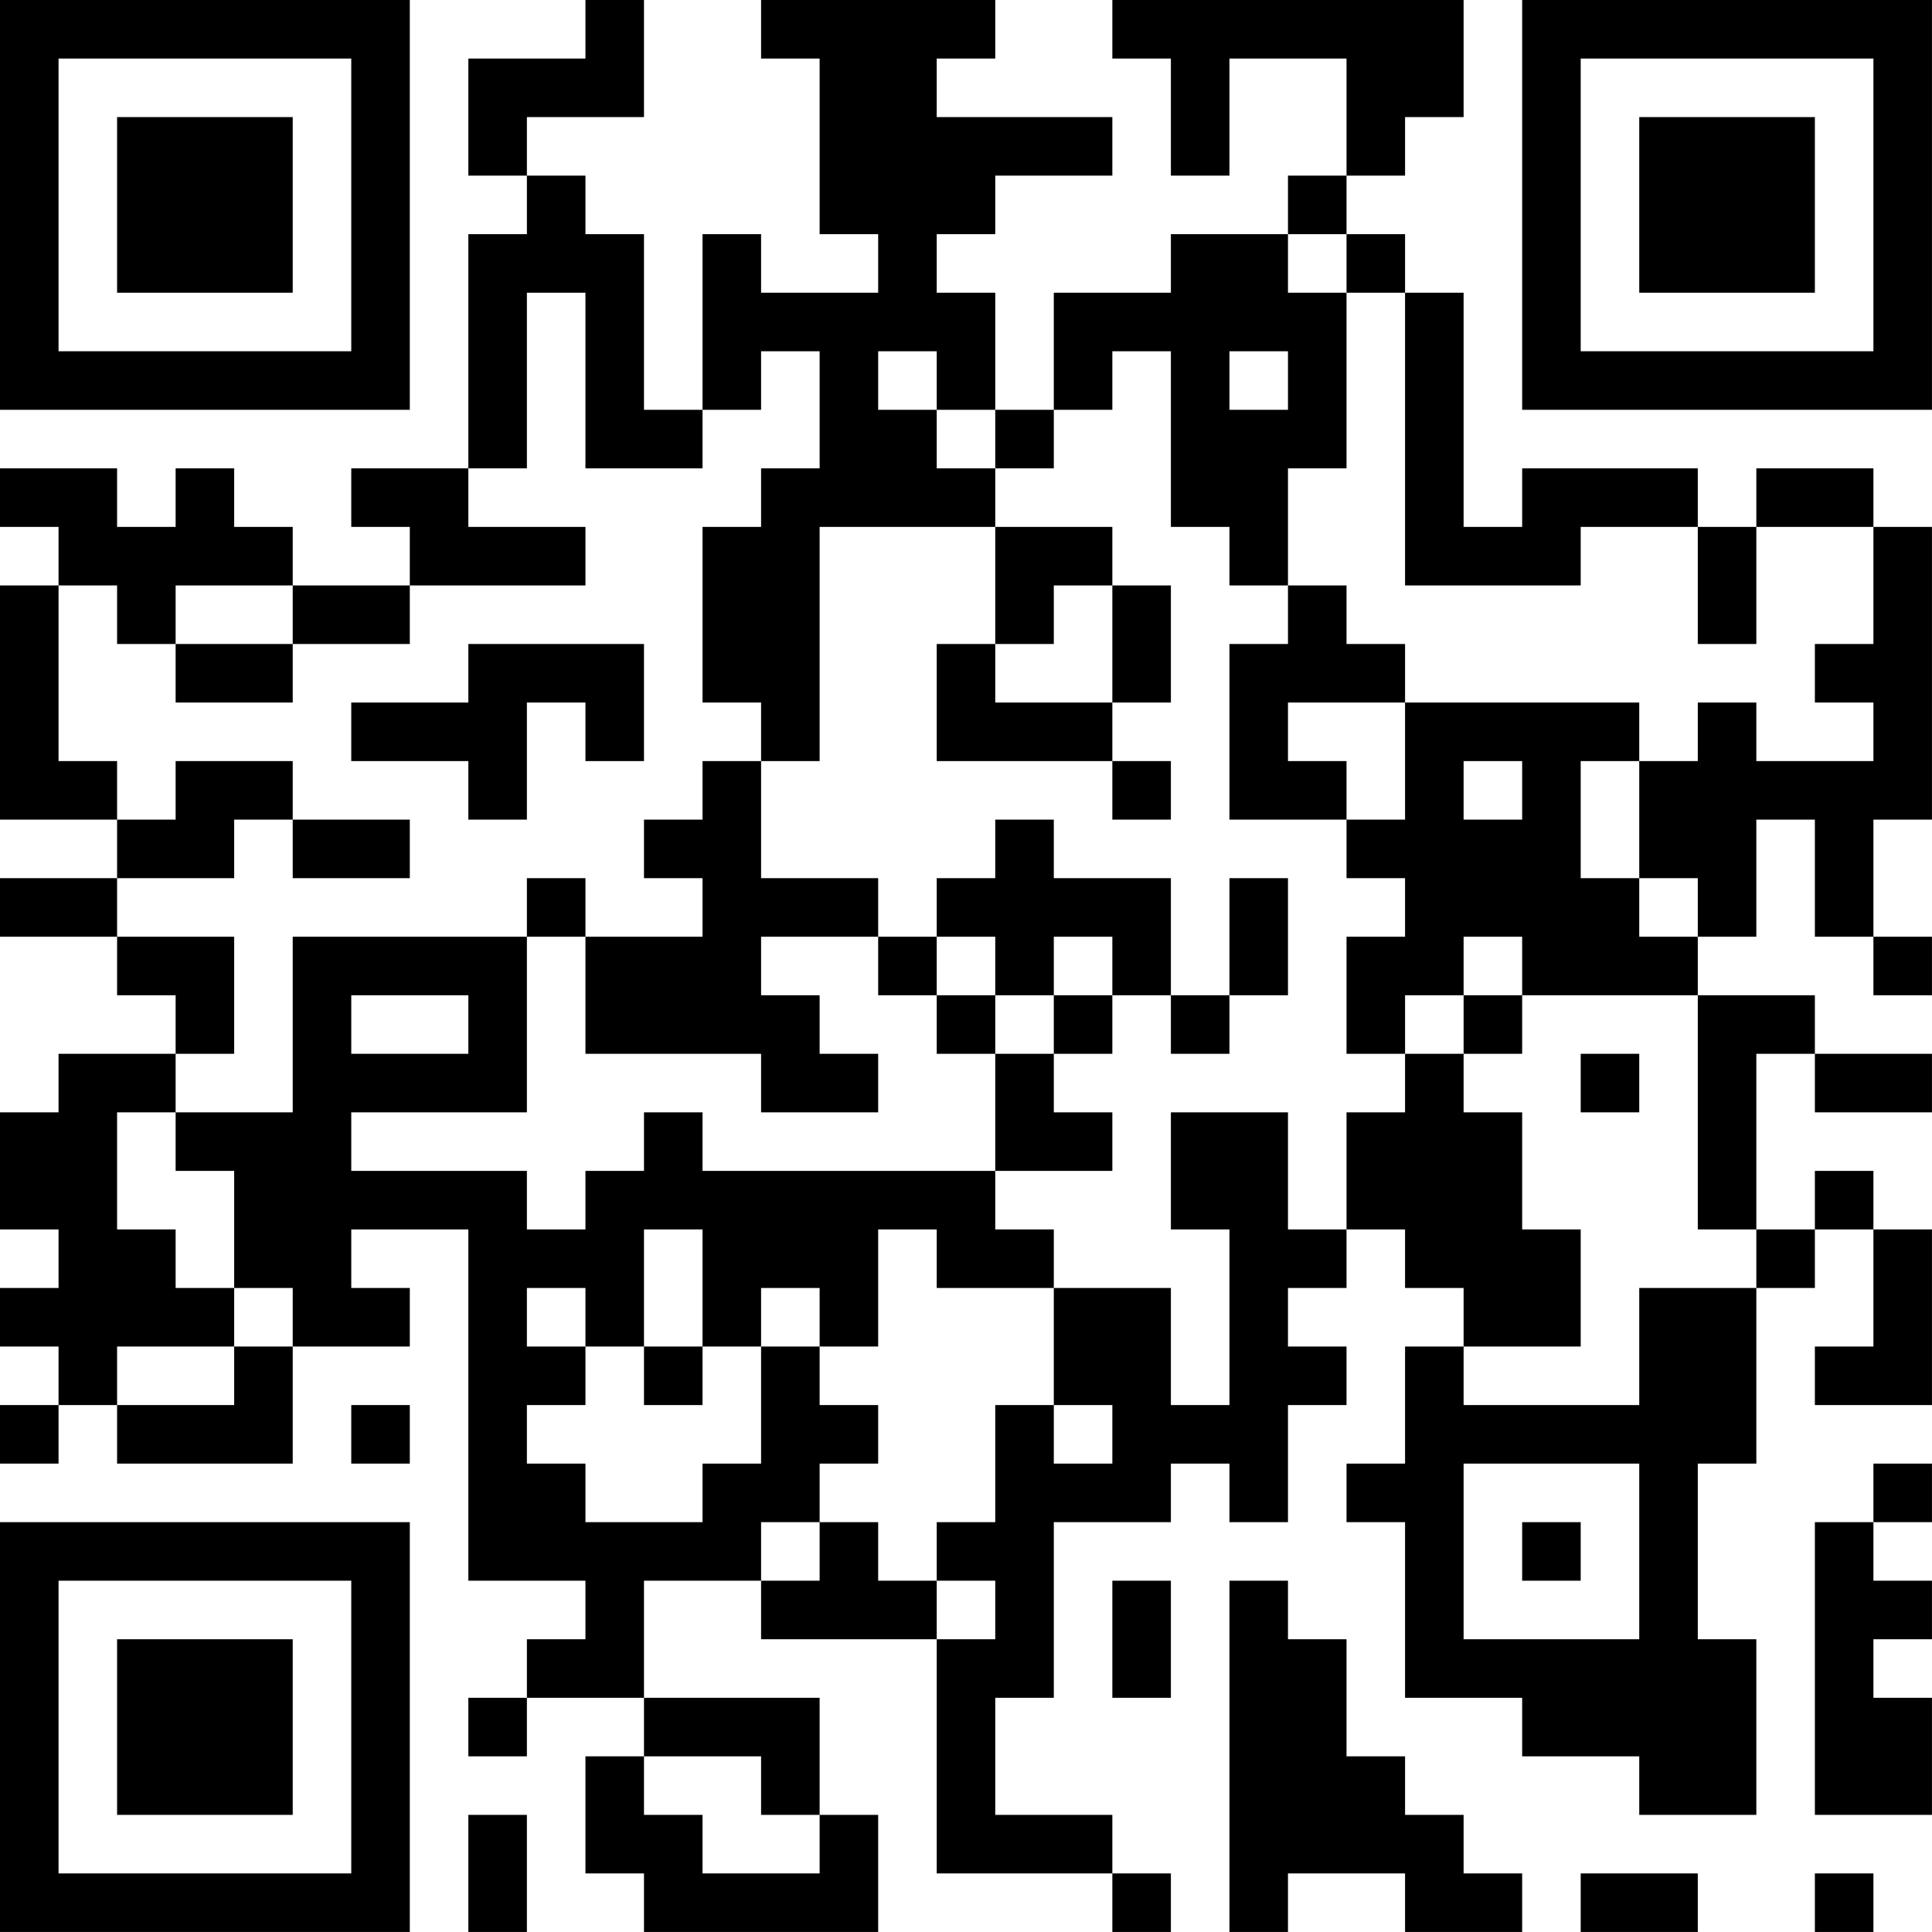 <?xml version="1.0" encoding="UTF-8"?>
<svg xmlns="http://www.w3.org/2000/svg" version="1.1" width="400" height="400" viewBox="0 0 400 400"><rect x="0" y="0" width="400" height="400" fill="#ffffff"/><g transform="scale(12.121)"><g transform="translate(0,0)"><path fill-rule="evenodd" d="M10 0L10 1L8 1L8 3L9 3L9 4L8 4L8 8L6 8L6 9L7 9L7 10L5 10L5 9L4 9L4 8L3 8L3 9L2 9L2 8L0 8L0 9L1 9L1 10L0 10L0 14L2 14L2 15L0 15L0 16L2 16L2 17L3 17L3 18L1 18L1 19L0 19L0 21L1 21L1 22L0 22L0 23L1 23L1 24L0 24L0 25L1 25L1 24L2 24L2 25L5 25L5 23L7 23L7 22L6 22L6 21L8 21L8 27L10 27L10 28L9 28L9 29L8 29L8 30L9 30L9 29L11 29L11 30L10 30L10 32L11 32L11 33L15 33L15 31L14 31L14 29L11 29L11 27L13 27L13 28L16 28L16 32L19 32L19 33L20 33L20 32L19 32L19 31L17 31L17 29L18 29L18 26L20 26L20 25L21 25L21 26L22 26L22 24L23 24L23 23L22 23L22 22L23 22L23 21L24 21L24 22L25 22L25 23L24 23L24 25L23 25L23 26L24 26L24 29L26 29L26 30L28 30L28 31L30 31L30 28L29 28L29 25L30 25L30 22L31 22L31 21L32 21L32 23L31 23L31 24L33 24L33 21L32 21L32 20L31 20L31 21L30 21L30 18L31 18L31 19L33 19L33 18L31 18L31 17L29 17L29 16L30 16L30 14L31 14L31 16L32 16L32 17L33 17L33 16L32 16L32 14L33 14L33 9L32 9L32 8L30 8L30 9L29 9L29 8L26 8L26 9L25 9L25 5L24 5L24 4L23 4L23 3L24 3L24 2L25 2L25 0L19 0L19 1L20 1L20 3L21 3L21 1L23 1L23 3L22 3L22 4L20 4L20 5L18 5L18 7L17 7L17 5L16 5L16 4L17 4L17 3L19 3L19 2L16 2L16 1L17 1L17 0L13 0L13 1L14 1L14 4L15 4L15 5L13 5L13 4L12 4L12 7L11 7L11 4L10 4L10 3L9 3L9 2L11 2L11 0ZM22 4L22 5L23 5L23 8L22 8L22 10L21 10L21 9L20 9L20 6L19 6L19 7L18 7L18 8L17 8L17 7L16 7L16 6L15 6L15 7L16 7L16 8L17 8L17 9L14 9L14 13L13 13L13 12L12 12L12 9L13 9L13 8L14 8L14 6L13 6L13 7L12 7L12 8L10 8L10 5L9 5L9 8L8 8L8 9L10 9L10 10L7 10L7 11L5 11L5 10L3 10L3 11L2 11L2 10L1 10L1 13L2 13L2 14L3 14L3 13L5 13L5 14L4 14L4 15L2 15L2 16L4 16L4 18L3 18L3 19L2 19L2 21L3 21L3 22L4 22L4 23L2 23L2 24L4 24L4 23L5 23L5 22L4 22L4 20L3 20L3 19L5 19L5 16L9 16L9 19L6 19L6 20L9 20L9 21L10 21L10 20L11 20L11 19L12 19L12 20L17 20L17 21L18 21L18 22L16 22L16 21L15 21L15 23L14 23L14 22L13 22L13 23L12 23L12 21L11 21L11 23L10 23L10 22L9 22L9 23L10 23L10 24L9 24L9 25L10 25L10 26L12 26L12 25L13 25L13 23L14 23L14 24L15 24L15 25L14 25L14 26L13 26L13 27L14 27L14 26L15 26L15 27L16 27L16 28L17 28L17 27L16 27L16 26L17 26L17 24L18 24L18 25L19 25L19 24L18 24L18 22L20 22L20 24L21 24L21 21L20 21L20 19L22 19L22 21L23 21L23 19L24 19L24 18L25 18L25 19L26 19L26 21L27 21L27 23L25 23L25 24L28 24L28 22L30 22L30 21L29 21L29 17L26 17L26 16L25 16L25 17L24 17L24 18L23 18L23 16L24 16L24 15L23 15L23 14L24 14L24 12L28 12L28 13L27 13L27 15L28 15L28 16L29 16L29 15L28 15L28 13L29 13L29 12L30 12L30 13L32 13L32 12L31 12L31 11L32 11L32 9L30 9L30 11L29 11L29 9L27 9L27 10L24 10L24 5L23 5L23 4ZM21 6L21 7L22 7L22 6ZM17 9L17 11L16 11L16 13L19 13L19 14L20 14L20 13L19 13L19 12L20 12L20 10L19 10L19 9ZM18 10L18 11L17 11L17 12L19 12L19 10ZM22 10L22 11L21 11L21 14L23 14L23 13L22 13L22 12L24 12L24 11L23 11L23 10ZM3 11L3 12L5 12L5 11ZM8 11L8 12L6 12L6 13L8 13L8 14L9 14L9 12L10 12L10 13L11 13L11 11ZM12 13L12 14L11 14L11 15L12 15L12 16L10 16L10 15L9 15L9 16L10 16L10 18L13 18L13 19L15 19L15 18L14 18L14 17L13 17L13 16L15 16L15 17L16 17L16 18L17 18L17 20L19 20L19 19L18 19L18 18L19 18L19 17L20 17L20 18L21 18L21 17L22 17L22 15L21 15L21 17L20 17L20 15L18 15L18 14L17 14L17 15L16 15L16 16L15 16L15 15L13 15L13 13ZM25 13L25 14L26 14L26 13ZM5 14L5 15L7 15L7 14ZM16 16L16 17L17 17L17 18L18 18L18 17L19 17L19 16L18 16L18 17L17 17L17 16ZM6 17L6 18L8 18L8 17ZM25 17L25 18L26 18L26 17ZM27 18L27 19L28 19L28 18ZM11 23L11 24L12 24L12 23ZM6 24L6 25L7 25L7 24ZM25 25L25 28L28 28L28 25ZM32 25L32 26L31 26L31 31L33 31L33 29L32 29L32 28L33 28L33 27L32 27L32 26L33 26L33 25ZM26 26L26 27L27 27L27 26ZM19 27L19 29L20 29L20 27ZM21 27L21 33L22 33L22 32L24 32L24 33L26 33L26 32L25 32L25 31L24 31L24 30L23 30L23 28L22 28L22 27ZM11 30L11 31L12 31L12 32L14 32L14 31L13 31L13 30ZM8 31L8 33L9 33L9 31ZM27 32L27 33L29 33L29 32ZM31 32L31 33L32 33L32 32ZM0 0L0 7L7 7L7 0ZM1 1L1 6L6 6L6 1ZM2 2L2 5L5 5L5 2ZM26 0L26 7L33 7L33 0ZM27 1L27 6L32 6L32 1ZM28 2L28 5L31 5L31 2ZM0 26L0 33L7 33L7 26ZM1 27L1 32L6 32L6 27ZM2 28L2 31L5 31L5 28Z" fill="#000000"/></g></g></svg>
